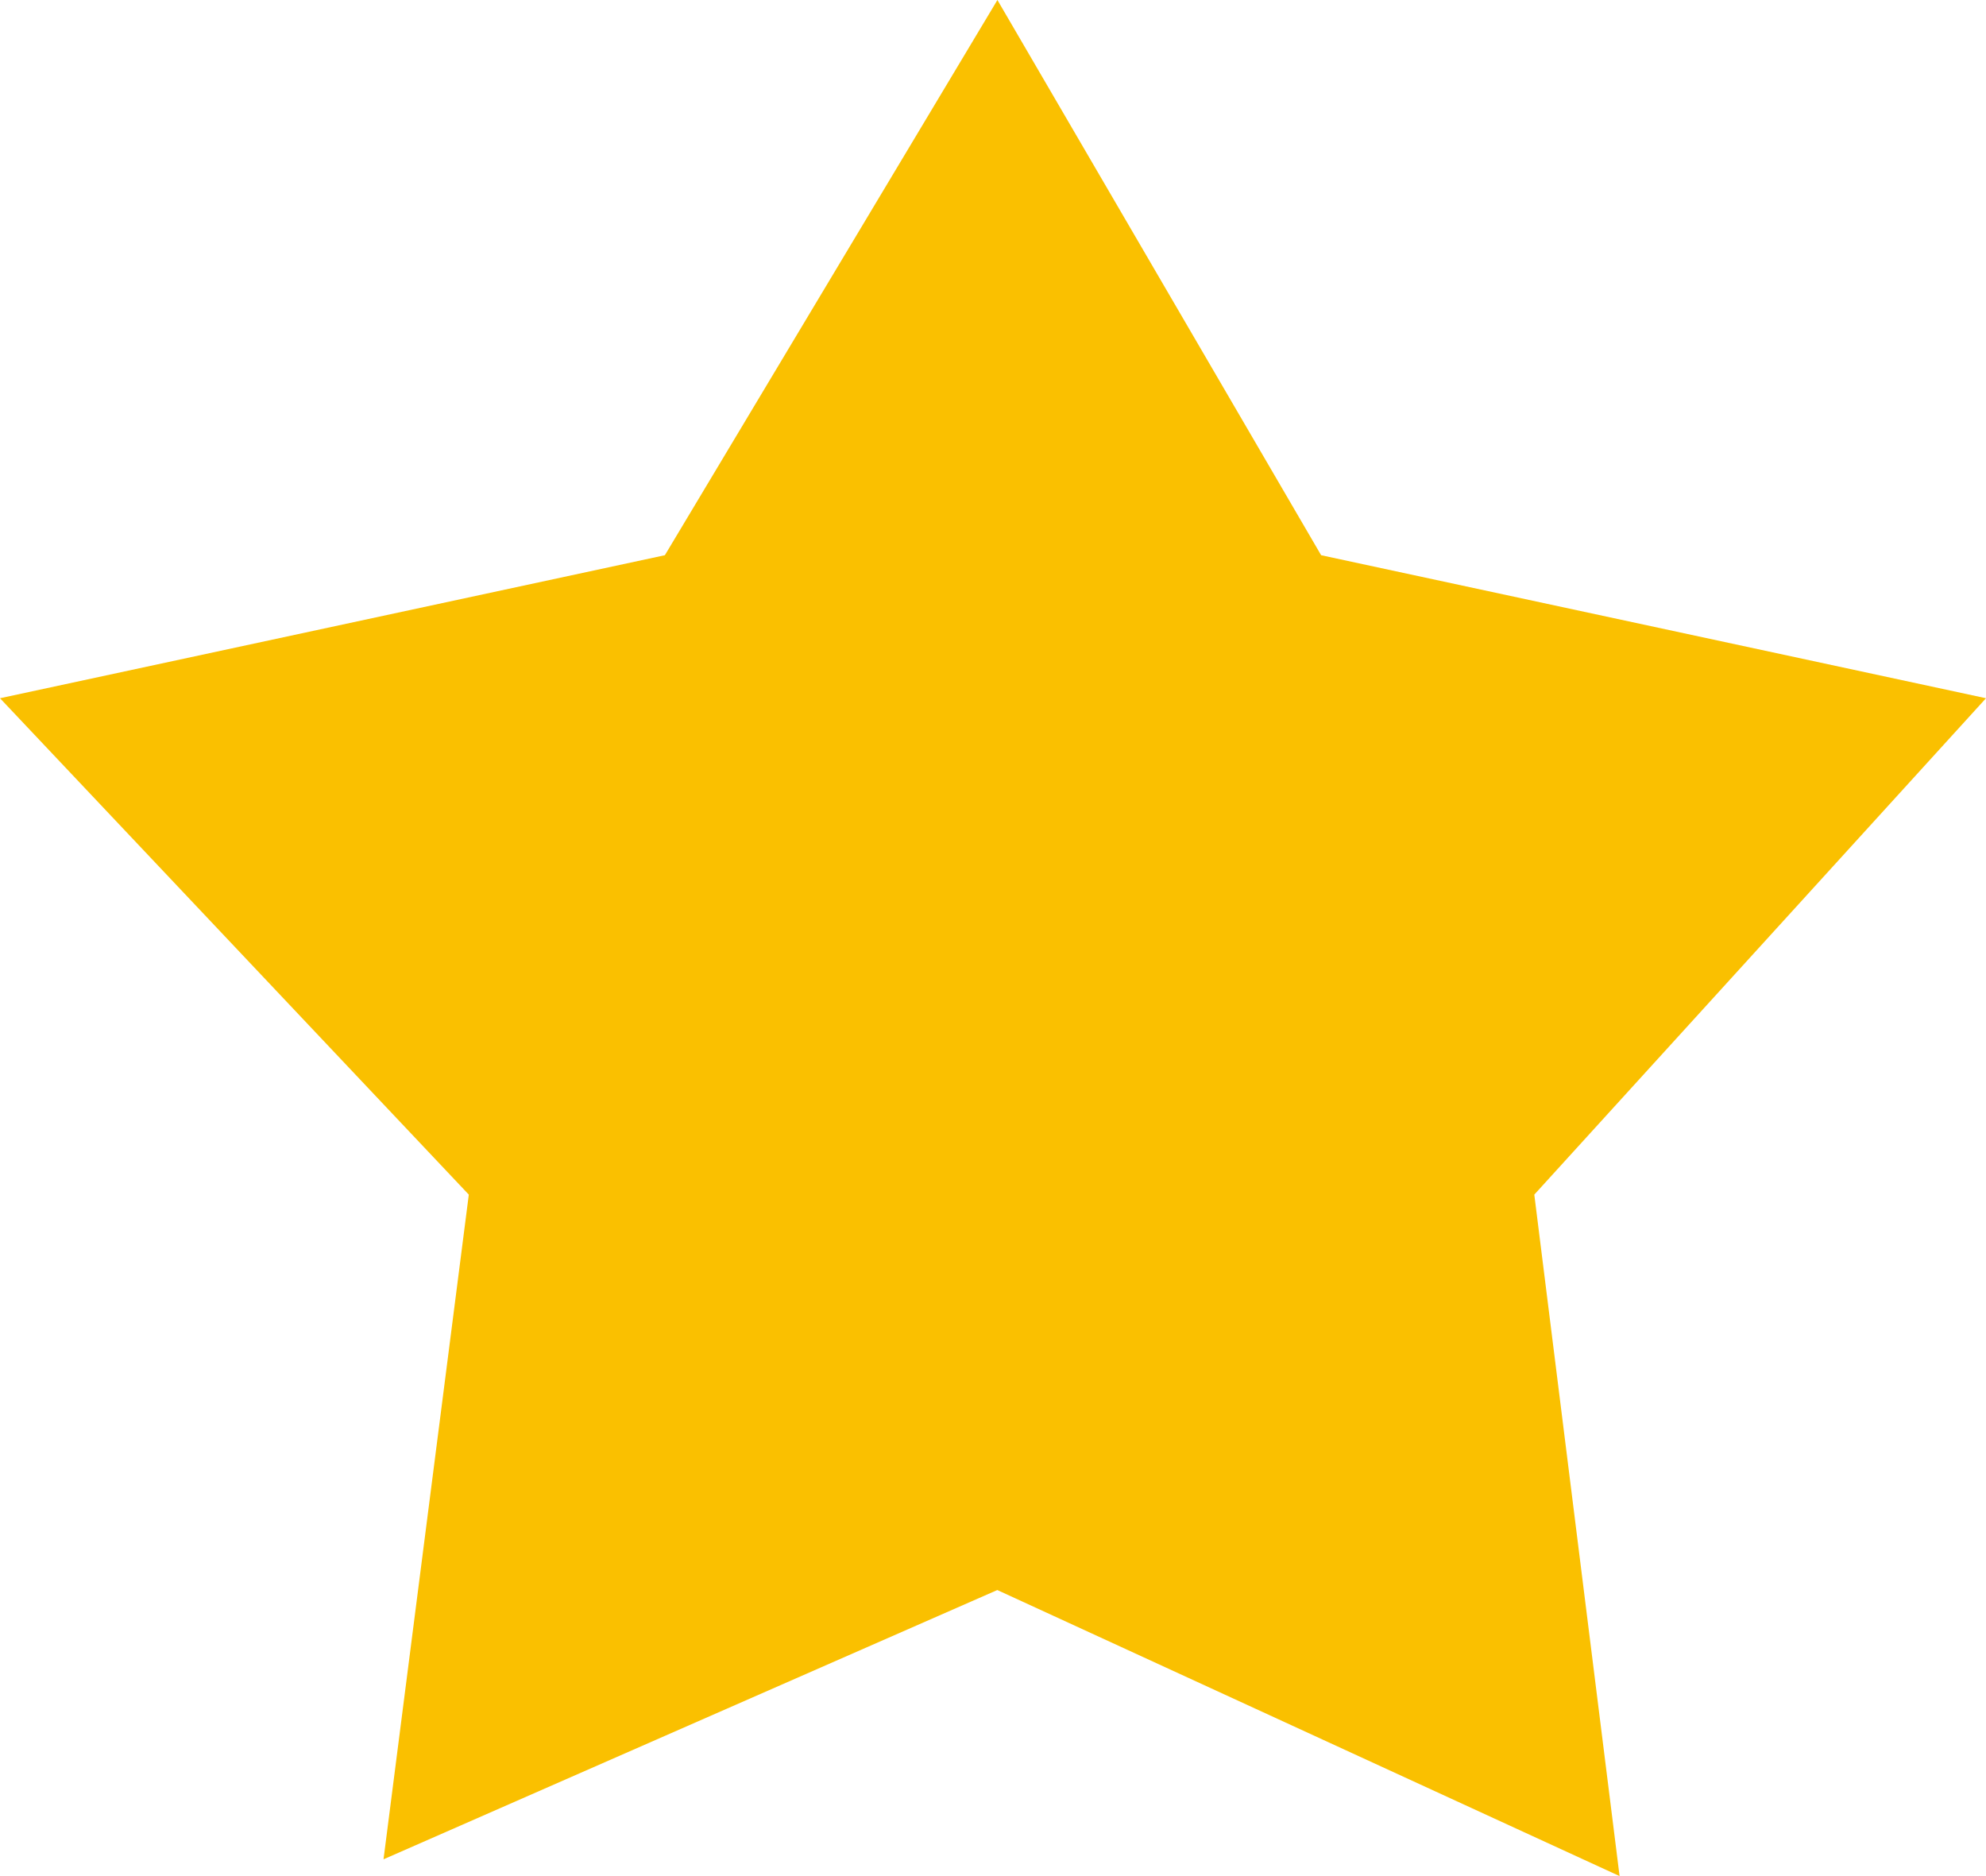 <svg width="18" height="17" fill="none" xmlns="http://www.w3.org/2000/svg"><path d="M11.974 5.031L9.04 0 6.026 5.031 0 6.327l4.249 4.498-.773 6.023 5.563-2.44L14.679 17l-.773-6.175L18 6.327l-6.026-1.296z" fill="#FAC000"/></svg>